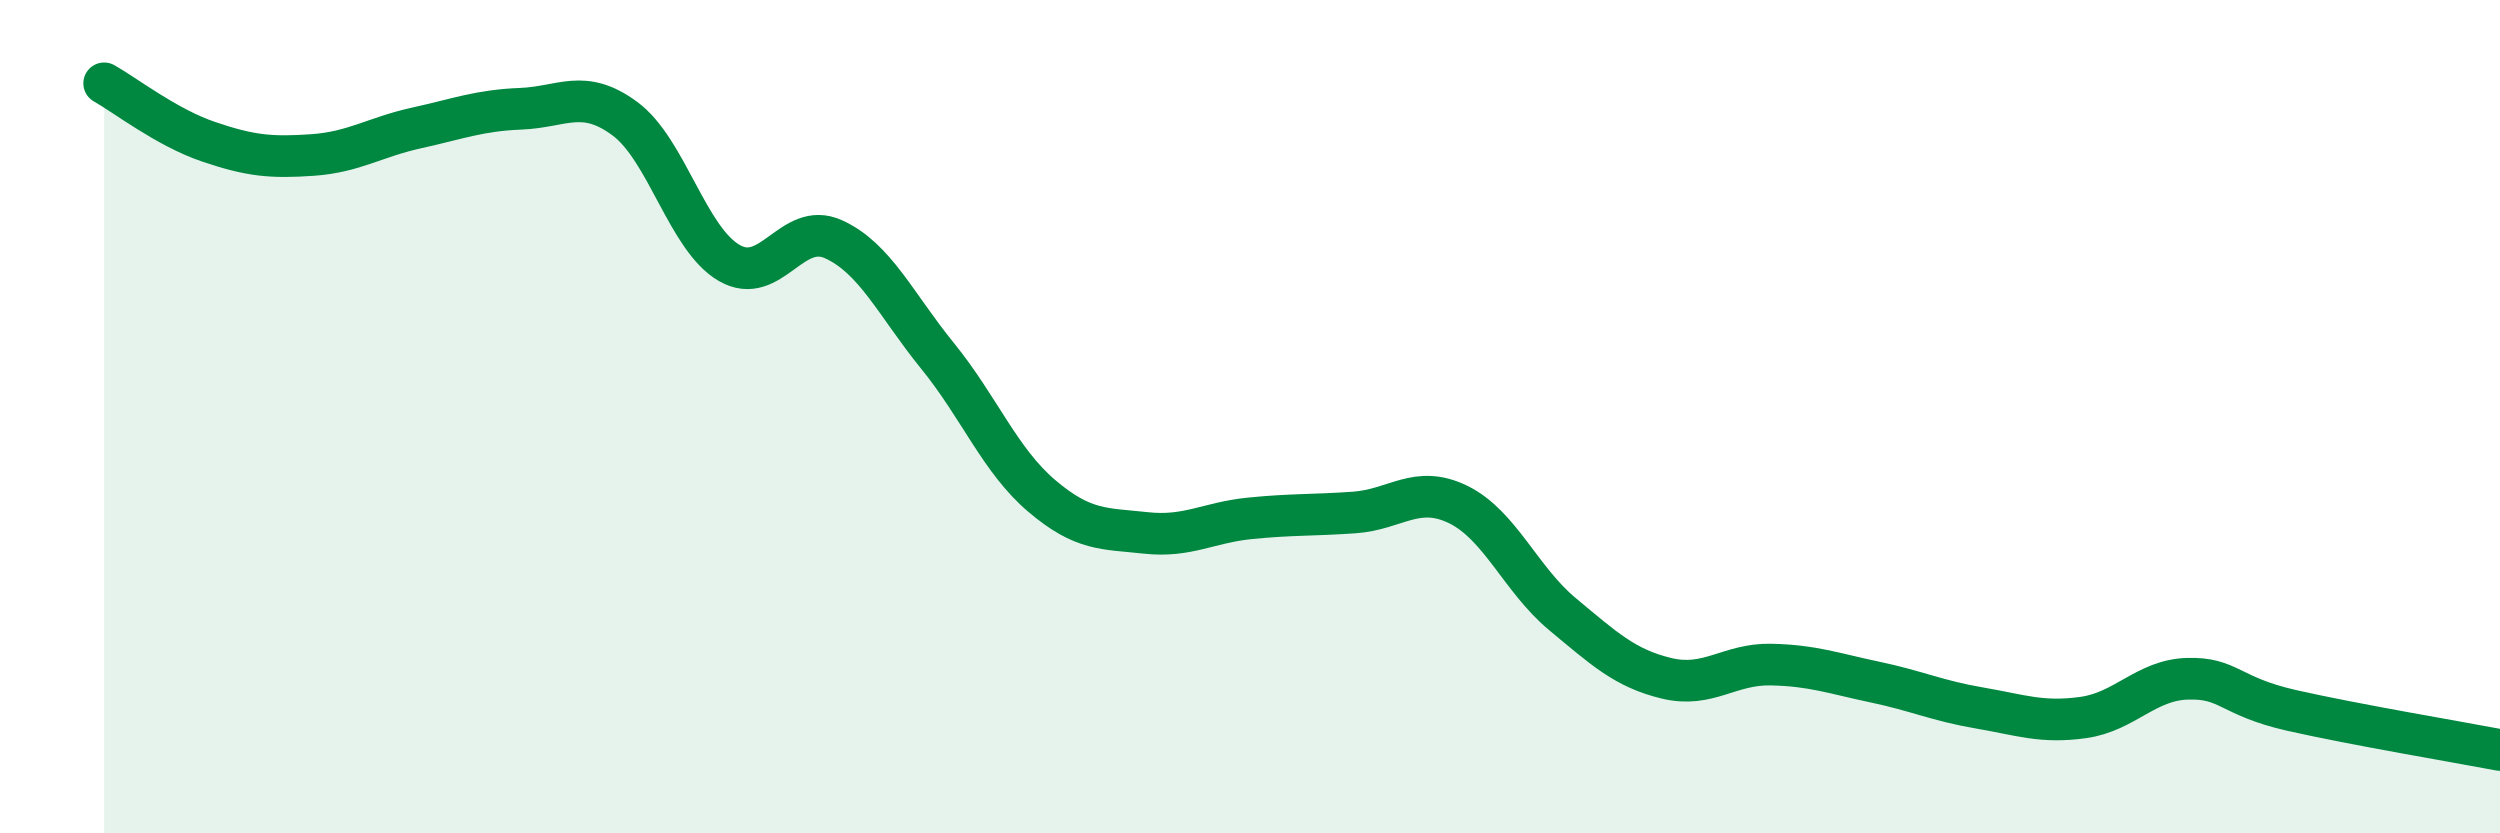 
    <svg width="60" height="20" viewBox="0 0 60 20" xmlns="http://www.w3.org/2000/svg">
      <path
        d="M 2.5,2 C 3,2.28 4,3.06 5,3.4 C 6,3.74 6.5,3.79 7.5,3.72 C 8.5,3.65 9,3.29 10,3.07 C 11,2.85 11.5,2.65 12.5,2.61 C 13.5,2.57 14,2.11 15,2.85 C 16,3.59 16.5,5.73 17.5,6.31 C 18.5,6.89 19,5.29 20,5.74 C 21,6.19 21.5,7.31 22.5,8.54 C 23.5,9.77 24,11.05 25,11.9 C 26,12.75 26.5,12.68 27.5,12.79 C 28.5,12.9 29,12.54 30,12.44 C 31,12.34 31.5,12.37 32.5,12.3 C 33.5,12.23 34,11.62 35,12.11 C 36,12.6 36.5,13.91 37.5,14.74 C 38.5,15.57 39,16.04 40,16.28 C 41,16.52 41.5,15.93 42.5,15.95 C 43.5,15.97 44,16.16 45,16.37 C 46,16.58 46.5,16.82 47.5,16.99 C 48.5,17.16 49,17.36 50,17.22 C 51,17.08 51.5,16.32 52.5,16.29 C 53.5,16.26 53.5,16.71 55,17.05 C 56.5,17.39 59,17.81 60,18L60 20L2.5 20Z"
        fill="#008740"
        opacity="0.1"
        stroke-linecap="round"
        stroke-linejoin="round"
      />
      <path
        d="M 2.5,2 C 3,2.28 4,3.06 5,3.4 C 6,3.74 6.5,3.79 7.5,3.72 C 8.5,3.65 9,3.29 10,3.07 C 11,2.85 11.5,2.65 12.5,2.61 C 13.5,2.57 14,2.11 15,2.85 C 16,3.59 16.5,5.73 17.5,6.31 C 18.5,6.89 19,5.29 20,5.74 C 21,6.19 21.5,7.31 22.5,8.54 C 23.5,9.77 24,11.05 25,11.9 C 26,12.75 26.5,12.68 27.5,12.79 C 28.5,12.9 29,12.54 30,12.44 C 31,12.34 31.5,12.37 32.5,12.3 C 33.5,12.23 34,11.62 35,12.11 C 36,12.6 36.5,13.91 37.5,14.74 C 38.5,15.57 39,16.04 40,16.28 C 41,16.52 41.5,15.93 42.5,15.95 C 43.5,15.97 44,16.16 45,16.37 C 46,16.58 46.5,16.82 47.5,16.99 C 48.5,17.16 49,17.36 50,17.22 C 51,17.08 51.5,16.32 52.5,16.29 C 53.5,16.26 53.5,16.71 55,17.05 C 56.5,17.39 59,17.81 60,18"
        stroke="#008740"
        stroke-width="1"
        fill="none"
        stroke-linecap="round"
        stroke-linejoin="round"
      />
    </svg>
  